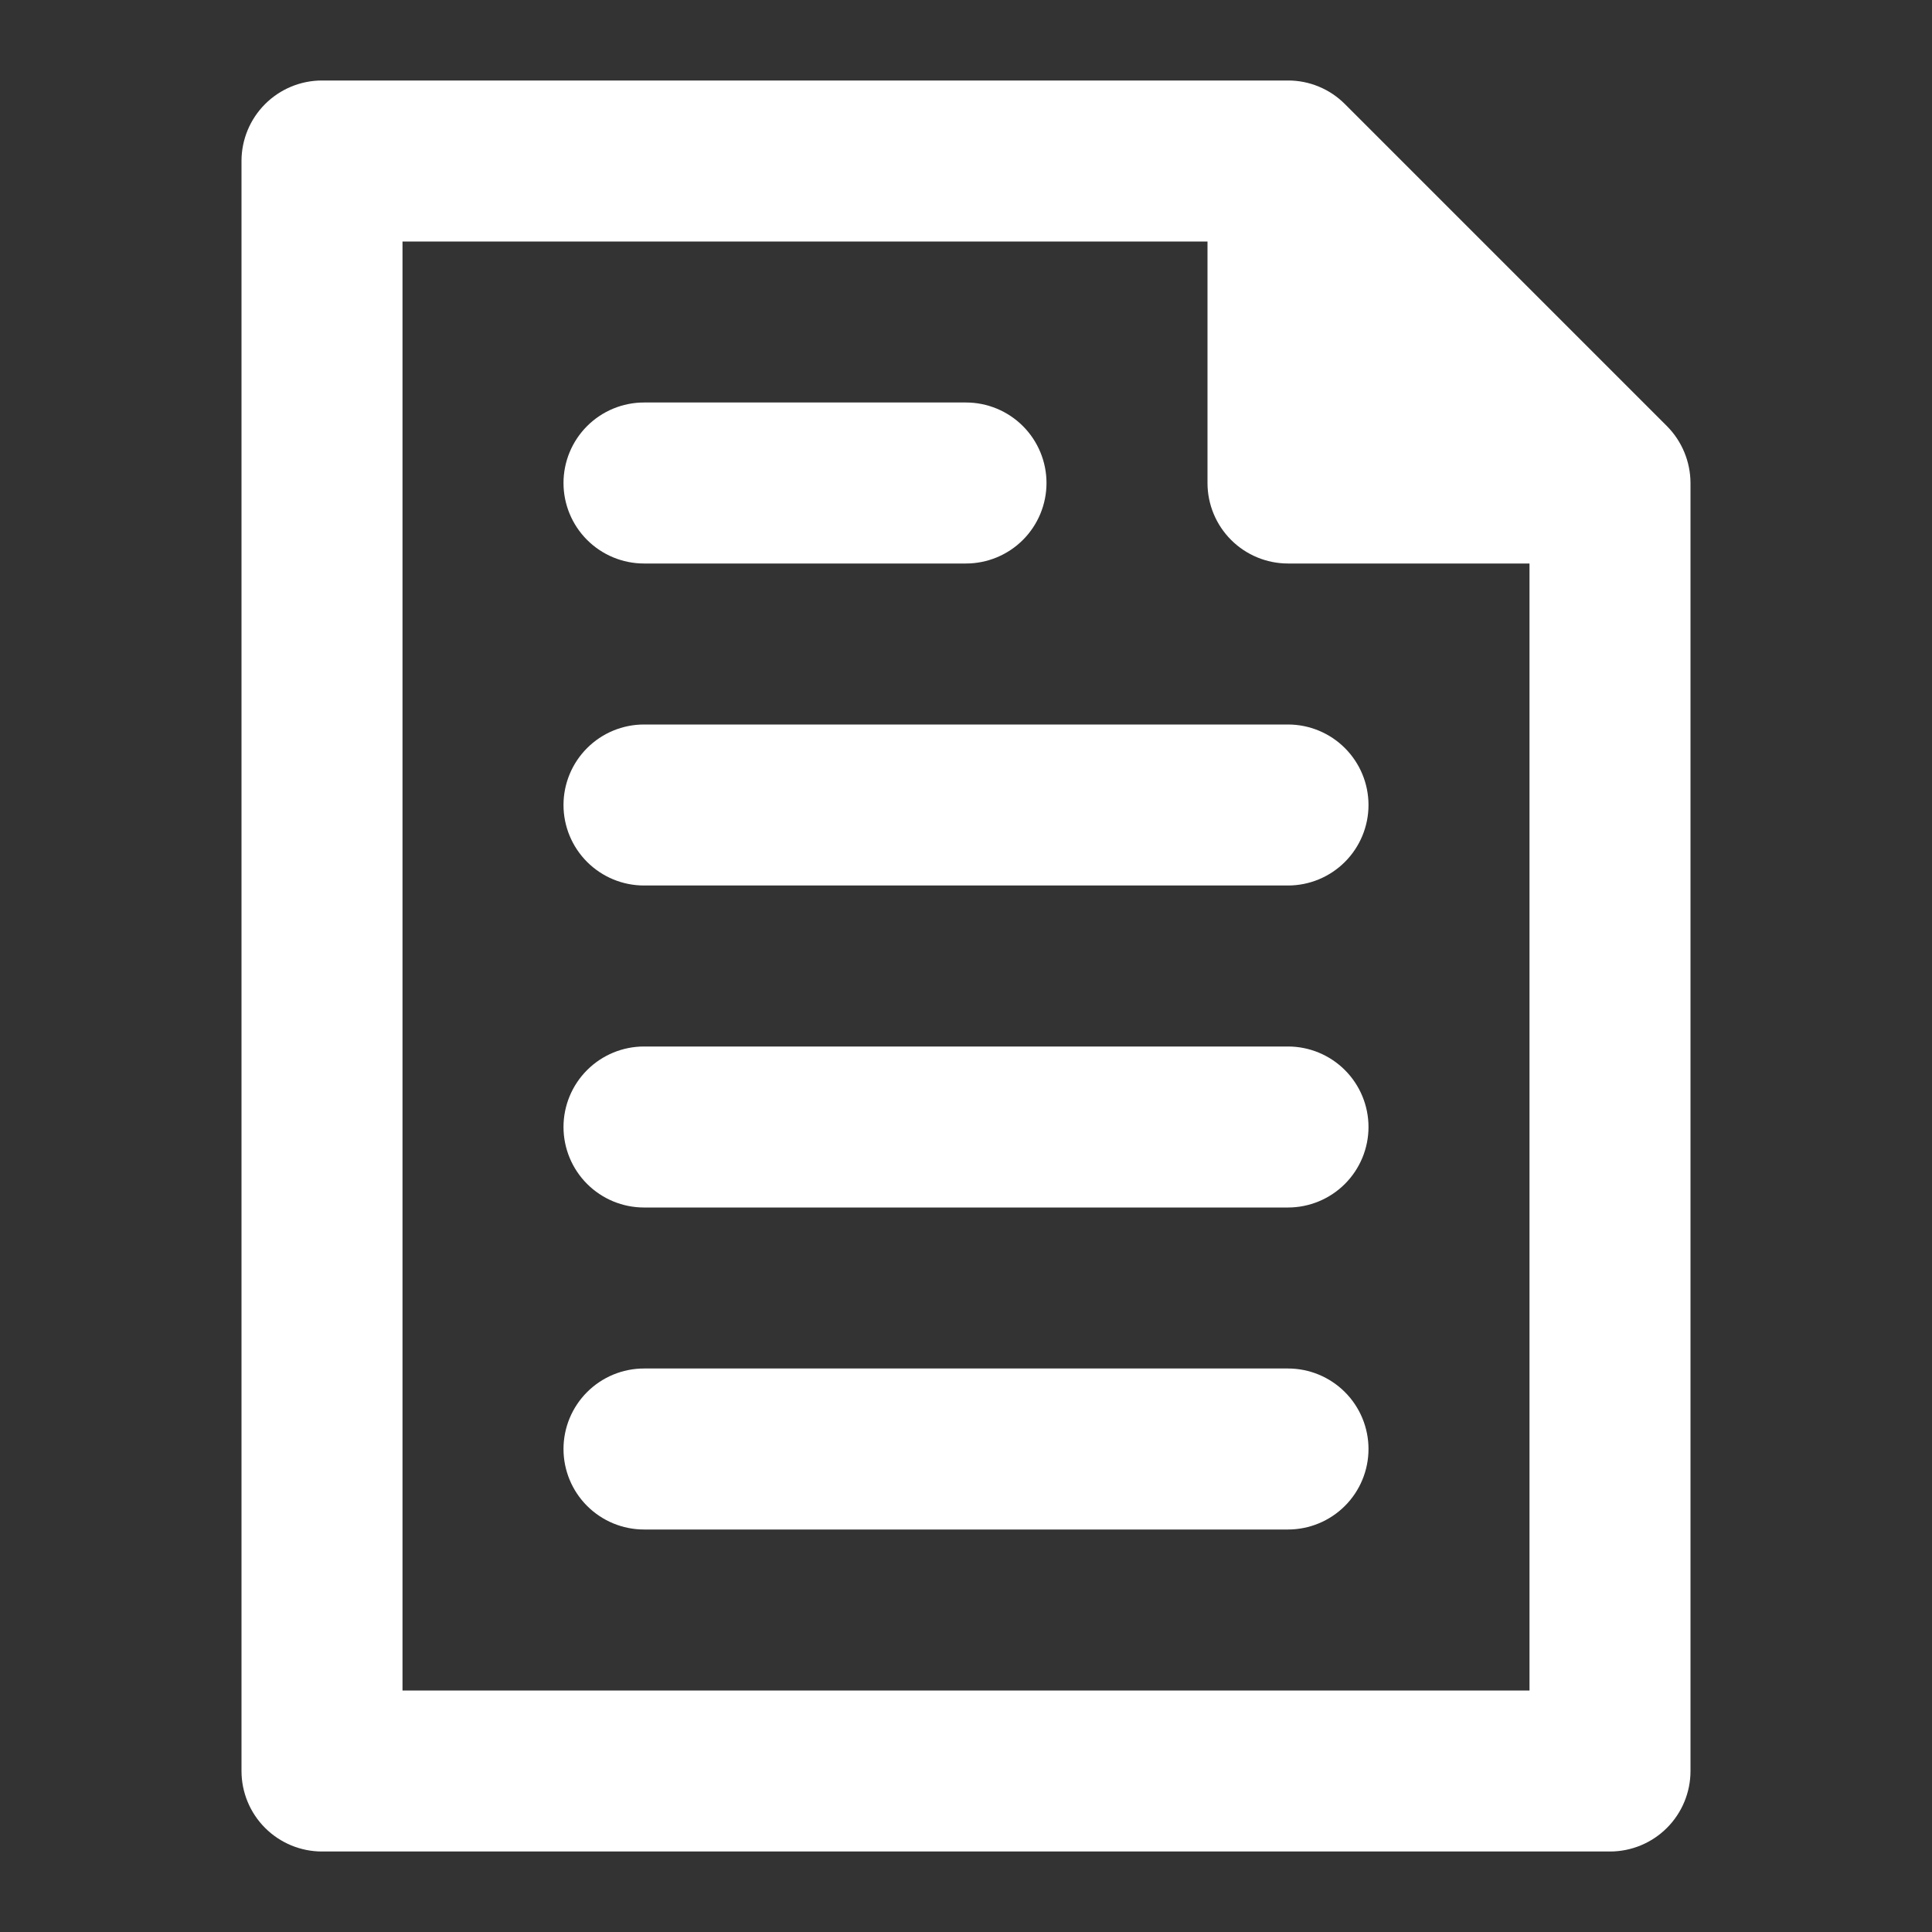 <?xml version="1.0" encoding="UTF-8"?> <svg xmlns="http://www.w3.org/2000/svg" width="48" height="48" viewBox="0 0 48 48" fill="none"><rect x="0" y="0" width="48" height="48" fill="#333333" stroke="none"/><path d="M42 12C41.998 11.469 41.787 10.96 41.412 10.584L33.412 2.584C33.227 2.399 33.008 2.252 32.766 2.152C32.523 2.051 32.263 1.999 32 2H8C7.47 2 6.961 2.211 6.586 2.586C6.211 2.961 6 3.47 6 4V44C6 44.53 6.211 45.039 6.586 45.414C6.961 45.789 7.47 46 8 46H40C40.53 46 41.039 45.789 41.414 45.414C41.789 45.039 42 44.53 42 44V12ZM38 42H10V6H30V12C30 12.53 30.211 13.039 30.586 13.414C30.961 13.789 31.47 14 32 14H38V42ZM32 18C32.53 18 33.039 18.211 33.414 18.586C33.789 18.961 34 19.47 34 20C34 20.53 33.789 21.039 33.414 21.414C33.039 21.789 32.53 22 32 22H16C15.47 22 14.961 21.789 14.586 21.414C14.211 21.039 14 20.53 14 20C14 19.47 14.211 18.961 14.586 18.586C14.961 18.211 15.47 18 16 18H32ZM14 12C14 11.47 14.211 10.961 14.586 10.586C14.961 10.211 15.47 10 16 10H24C24.53 10 25.039 10.211 25.414 10.586C25.789 10.961 26 11.47 26 12C26 12.53 25.789 13.039 25.414 13.414C25.039 13.789 24.53 14 24 14H16C15.47 14 14.961 13.789 14.586 13.414C14.211 13.039 14 12.53 14 12ZM34 28C34 28.53 33.789 29.039 33.414 29.414C33.039 29.789 32.53 30 32 30H16C15.47 30 14.961 29.789 14.586 29.414C14.211 29.039 14 28.53 14 28C14 27.47 14.211 26.961 14.586 26.586C14.961 26.211 15.47 26 16 26H32C32.53 26 33.039 26.211 33.414 26.586C33.789 26.961 34 27.47 34 28ZM34 36C34 36.53 33.789 37.039 33.414 37.414C33.039 37.789 32.53 38 32 38H16C15.47 38 14.961 37.789 14.586 37.414C14.211 37.039 14 36.53 14 36C14 35.47 14.211 34.961 14.586 34.586C14.961 34.211 15.47 34 16 34H32C32.53 34 33.039 34.211 33.414 34.586C33.789 34.961 34 35.47 34 36Z" fill="white"></path></svg> 